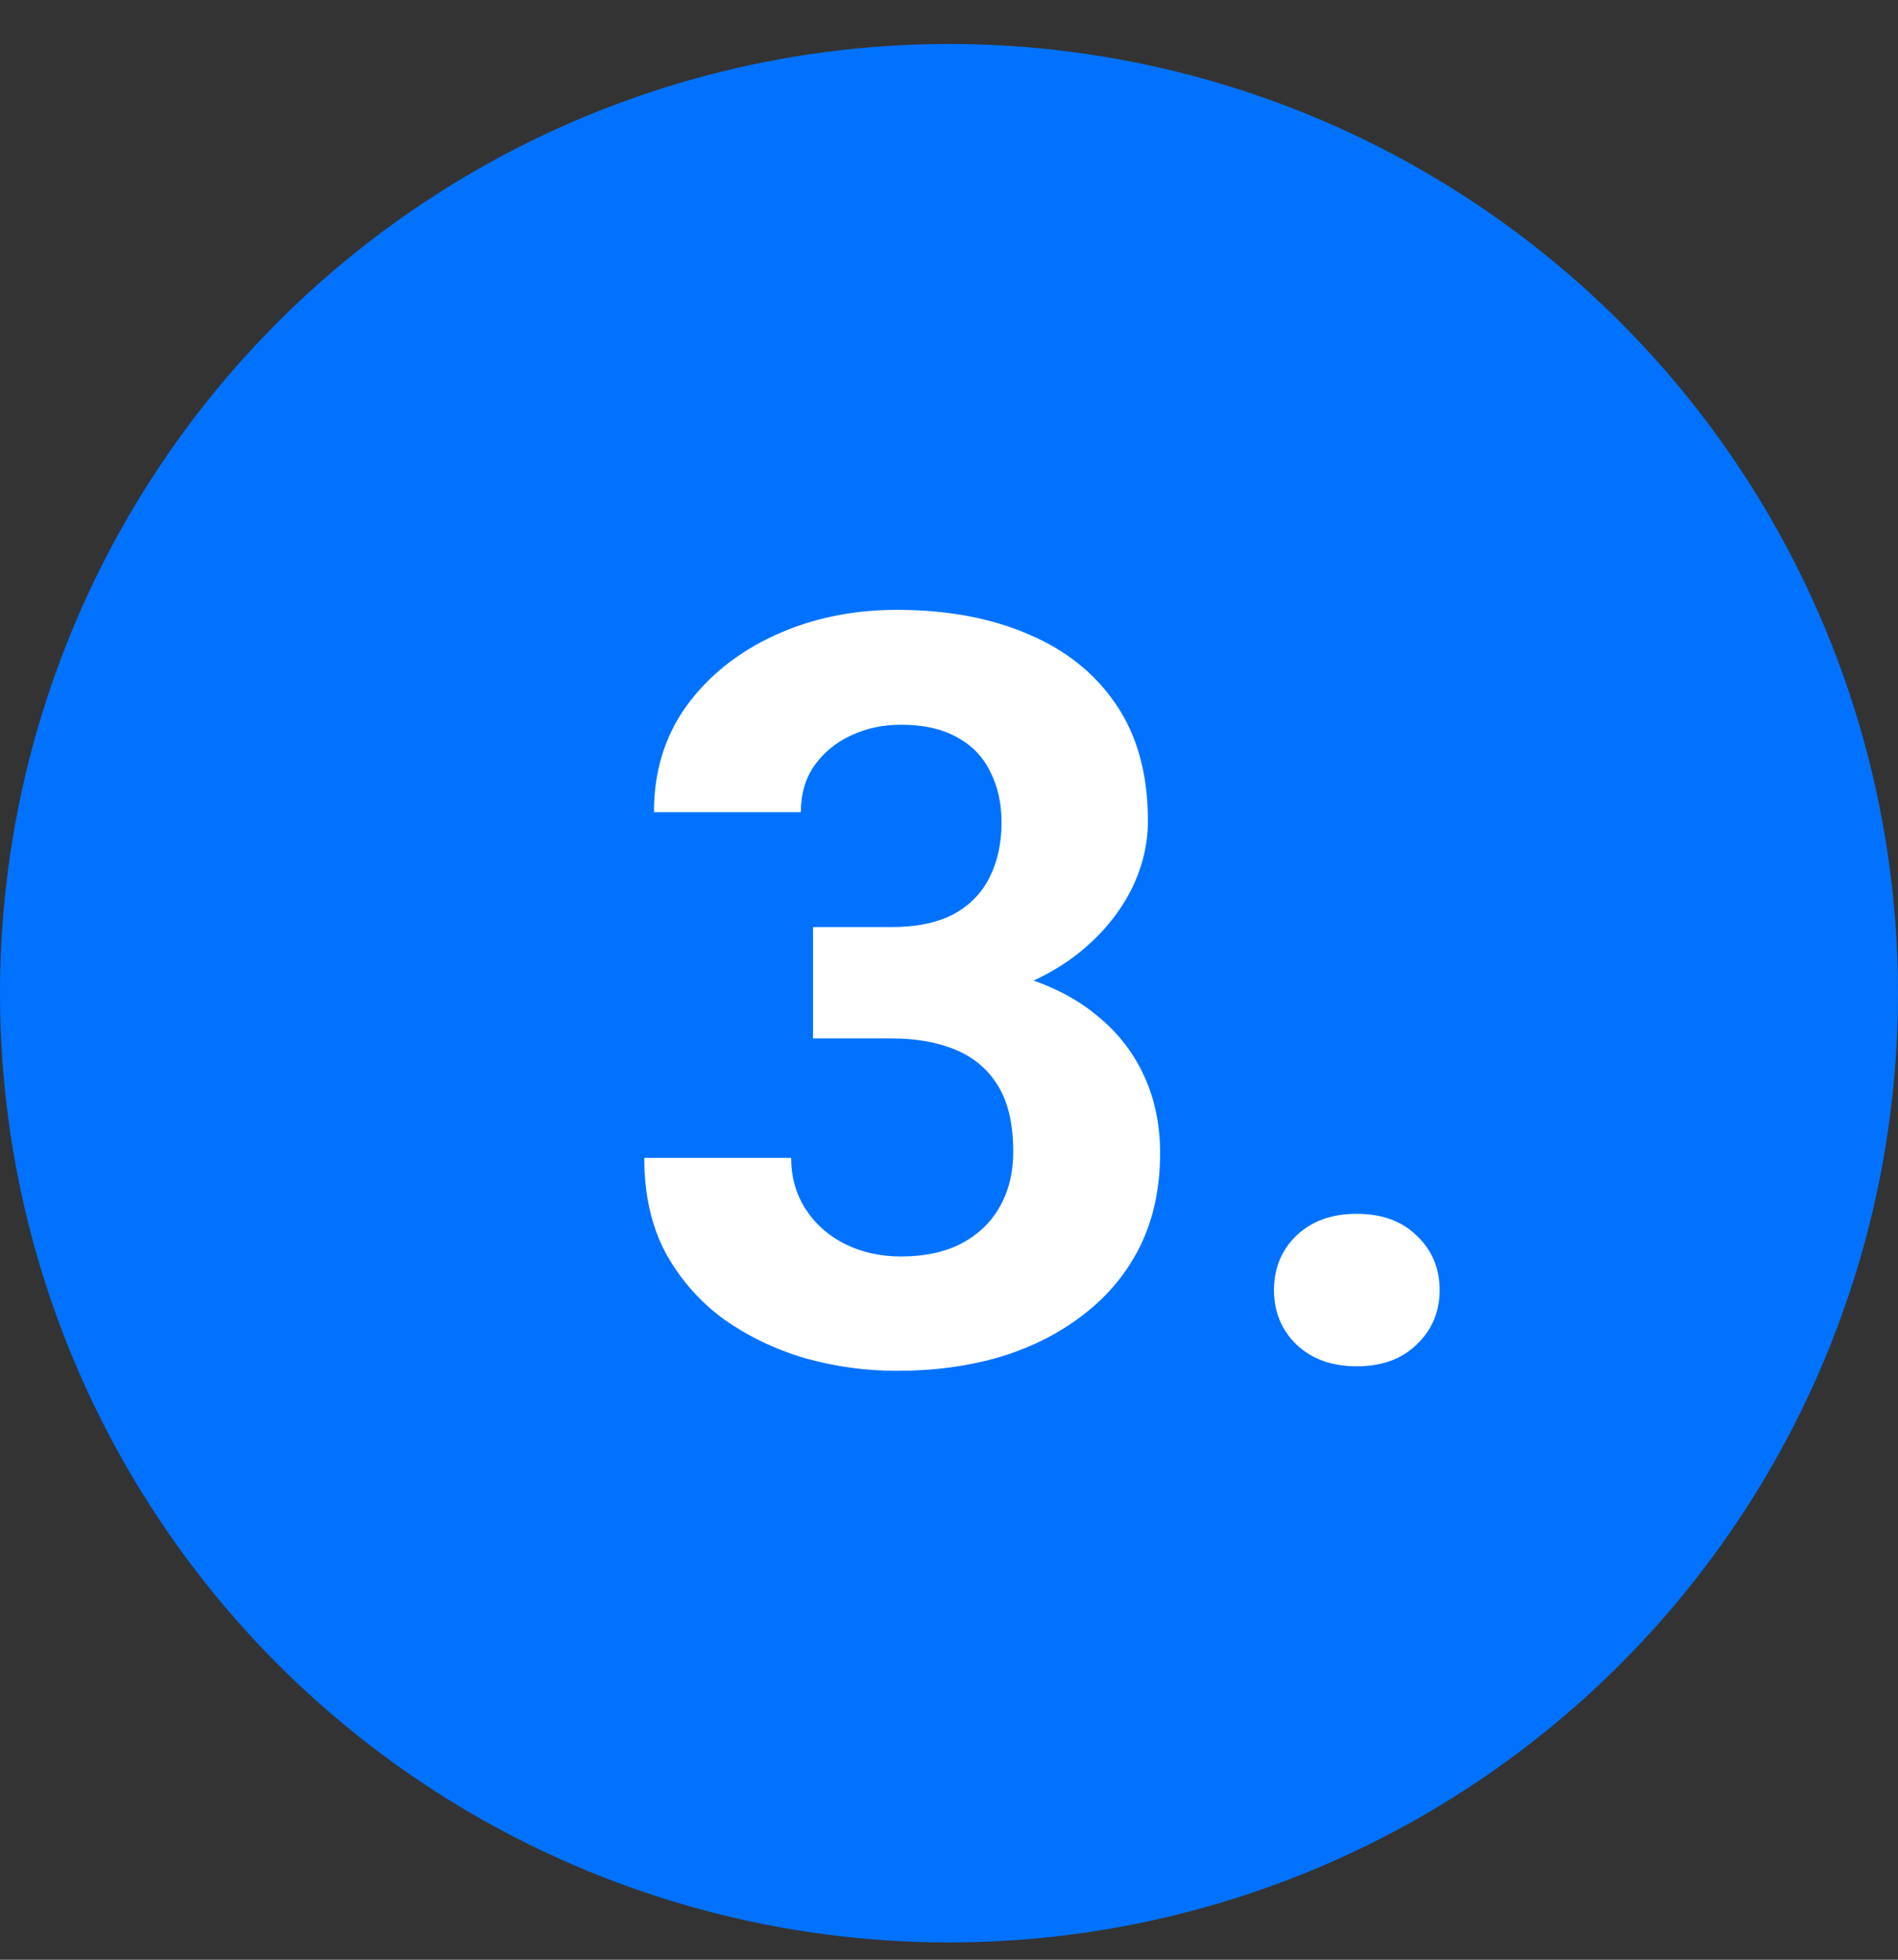 <svg width="31" height="32" viewBox="0 0 31 32" fill="none" xmlns="http://www.w3.org/2000/svg">
<rect x="0" y="0" width="31" height="32" fill="#333333" stroke="none"/>
<circle cx="15.5" cy="16.218" r="15.5" fill="#0072FF"/>
<path d="M13.279 15.138H14.557C14.967 15.138 15.304 15.069 15.57 14.93C15.835 14.787 16.032 14.587 16.159 14.333C16.292 14.073 16.358 13.771 16.358 13.428C16.358 13.118 16.297 12.844 16.176 12.606C16.06 12.363 15.88 12.175 15.636 12.042C15.393 11.903 15.086 11.834 14.715 11.834C14.421 11.834 14.15 11.892 13.901 12.008C13.652 12.125 13.453 12.288 13.304 12.498C13.154 12.709 13.08 12.963 13.08 13.262H10.681C10.681 12.598 10.858 12.02 11.212 11.527C11.572 11.035 12.053 10.65 12.656 10.373C13.259 10.097 13.924 9.958 14.648 9.958C15.467 9.958 16.184 10.091 16.798 10.357C17.413 10.617 17.891 11.001 18.234 11.511C18.578 12.02 18.749 12.65 18.749 13.403C18.749 13.785 18.66 14.156 18.483 14.515C18.306 14.87 18.052 15.191 17.72 15.478C17.393 15.761 16.995 15.987 16.524 16.159C16.054 16.325 15.526 16.408 14.939 16.408H13.279V15.138ZM13.279 16.956V15.719H14.939C15.598 15.719 16.176 15.794 16.674 15.943C17.172 16.093 17.59 16.308 17.927 16.591C18.265 16.867 18.519 17.197 18.691 17.578C18.863 17.955 18.948 18.372 18.948 18.832C18.948 19.396 18.84 19.9 18.625 20.343C18.409 20.78 18.104 21.151 17.711 21.455C17.324 21.759 16.87 21.992 16.35 22.152C15.83 22.307 15.263 22.384 14.648 22.384C14.139 22.384 13.639 22.315 13.146 22.177C12.659 22.033 12.216 21.82 11.818 21.538C11.425 21.25 11.11 20.89 10.872 20.459C10.639 20.022 10.523 19.504 10.523 18.907H12.922C12.922 19.216 12.999 19.493 13.154 19.737C13.309 19.98 13.522 20.171 13.793 20.309C14.07 20.448 14.377 20.517 14.715 20.517C15.097 20.517 15.423 20.448 15.694 20.309C15.971 20.165 16.181 19.966 16.325 19.712C16.475 19.452 16.549 19.15 16.549 18.807C16.549 18.364 16.469 18.01 16.309 17.744C16.148 17.473 15.918 17.274 15.62 17.147C15.321 17.019 14.967 16.956 14.557 16.956H13.279ZM20.808 21.065C20.808 20.71 20.929 20.415 21.173 20.177C21.422 19.939 21.751 19.82 22.161 19.82C22.57 19.82 22.897 19.939 23.14 20.177C23.389 20.415 23.514 20.71 23.514 21.065C23.514 21.419 23.389 21.715 23.14 21.953C22.897 22.191 22.57 22.31 22.161 22.31C21.751 22.31 21.422 22.191 21.173 21.953C20.929 21.715 20.808 21.419 20.808 21.065Z" fill="white"/>
</svg>
